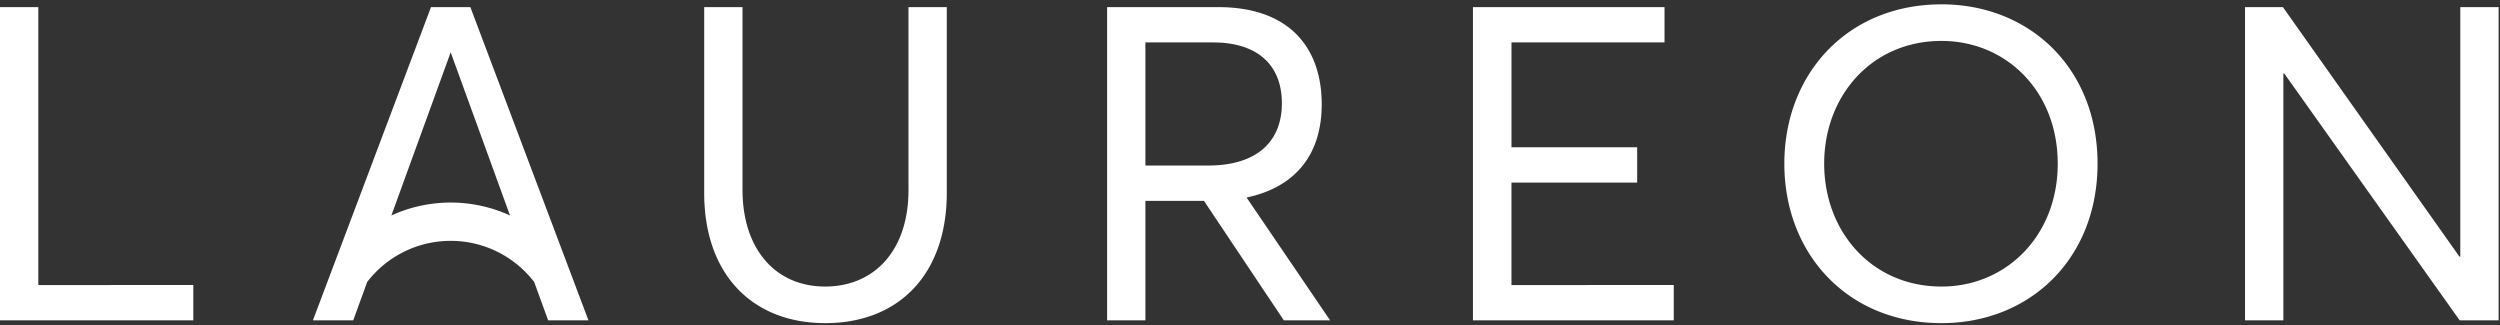 <svg xmlns="http://www.w3.org/2000/svg" width="146" height="19" viewBox="0 0 146 19">
    <rect x="0" y="0" width="146" height="19" fill="#333333" stroke="none"/>
    <g fill="#FFF" fill-rule="evenodd">
        <path d="M0 .417v18.29h11.289v-2.061H2.237V.417zM53.055 11.102c0 3.545-2.011 5.632-4.865 5.632-2.954 0-4.827-2.25-4.827-5.632V.417h-2.238v10.849c0 4.827 2.879 7.605 7.065 7.605 4.349 0 7.102-2.904 7.102-7.605V.416h-2.237v10.686zM66.892 9.668v-7.19h3.96c2.502 0 4.01 1.244 4.01 3.558 0 2.086-1.294 3.632-4.324 3.632h-3.646zm5.934 1.861c2.652-.566 4.362-2.326 4.362-5.443 0-3.243-1.835-5.67-6.047-5.67h-6.486v18.29h2.237V11.73h3.42l4.663 6.977h2.703l-4.865-7.153.013-.025zM88.27 10.662h7.341V8.6h-7.34V2.478h8.937V.417H86.02v18.29h11.728v-2.061H88.27zM113.383 16.734c-4.073 0-6.851-3.206-6.851-7.178 0-3.96 2.778-7.166 6.85-7.166 3.785 0 6.79 2.942 6.79 7.166 0 4.211-3.005 7.178-6.79 7.178m0-16.48c-5.467 0-9.176 4.035-9.176 9.302 0 5.28 3.709 9.315 9.177 9.315 5.154 0 9.114-3.747 9.114-9.315 0-5.57-3.96-9.303-9.114-9.303M143.681.417v14.57h-.05L133.323.416h-2.213v18.29h2.238V4.289h.05l10.246 14.418h2.275V.417zM26.32 11.829a8.337 8.337 0 0 0-3.464.754l3.464-9.526 3.464 9.526a8.337 8.337 0 0 0-3.464-.754zm0-11.412h-1.15l-6.895 18.29h2.354l.814-2.238a6.142 6.142 0 0 1 4.877-2.403c1.986 0 3.752.943 4.877 2.403l.814 2.238h2.354L27.47.417h-1.15z"/>
    </g>
</svg>
